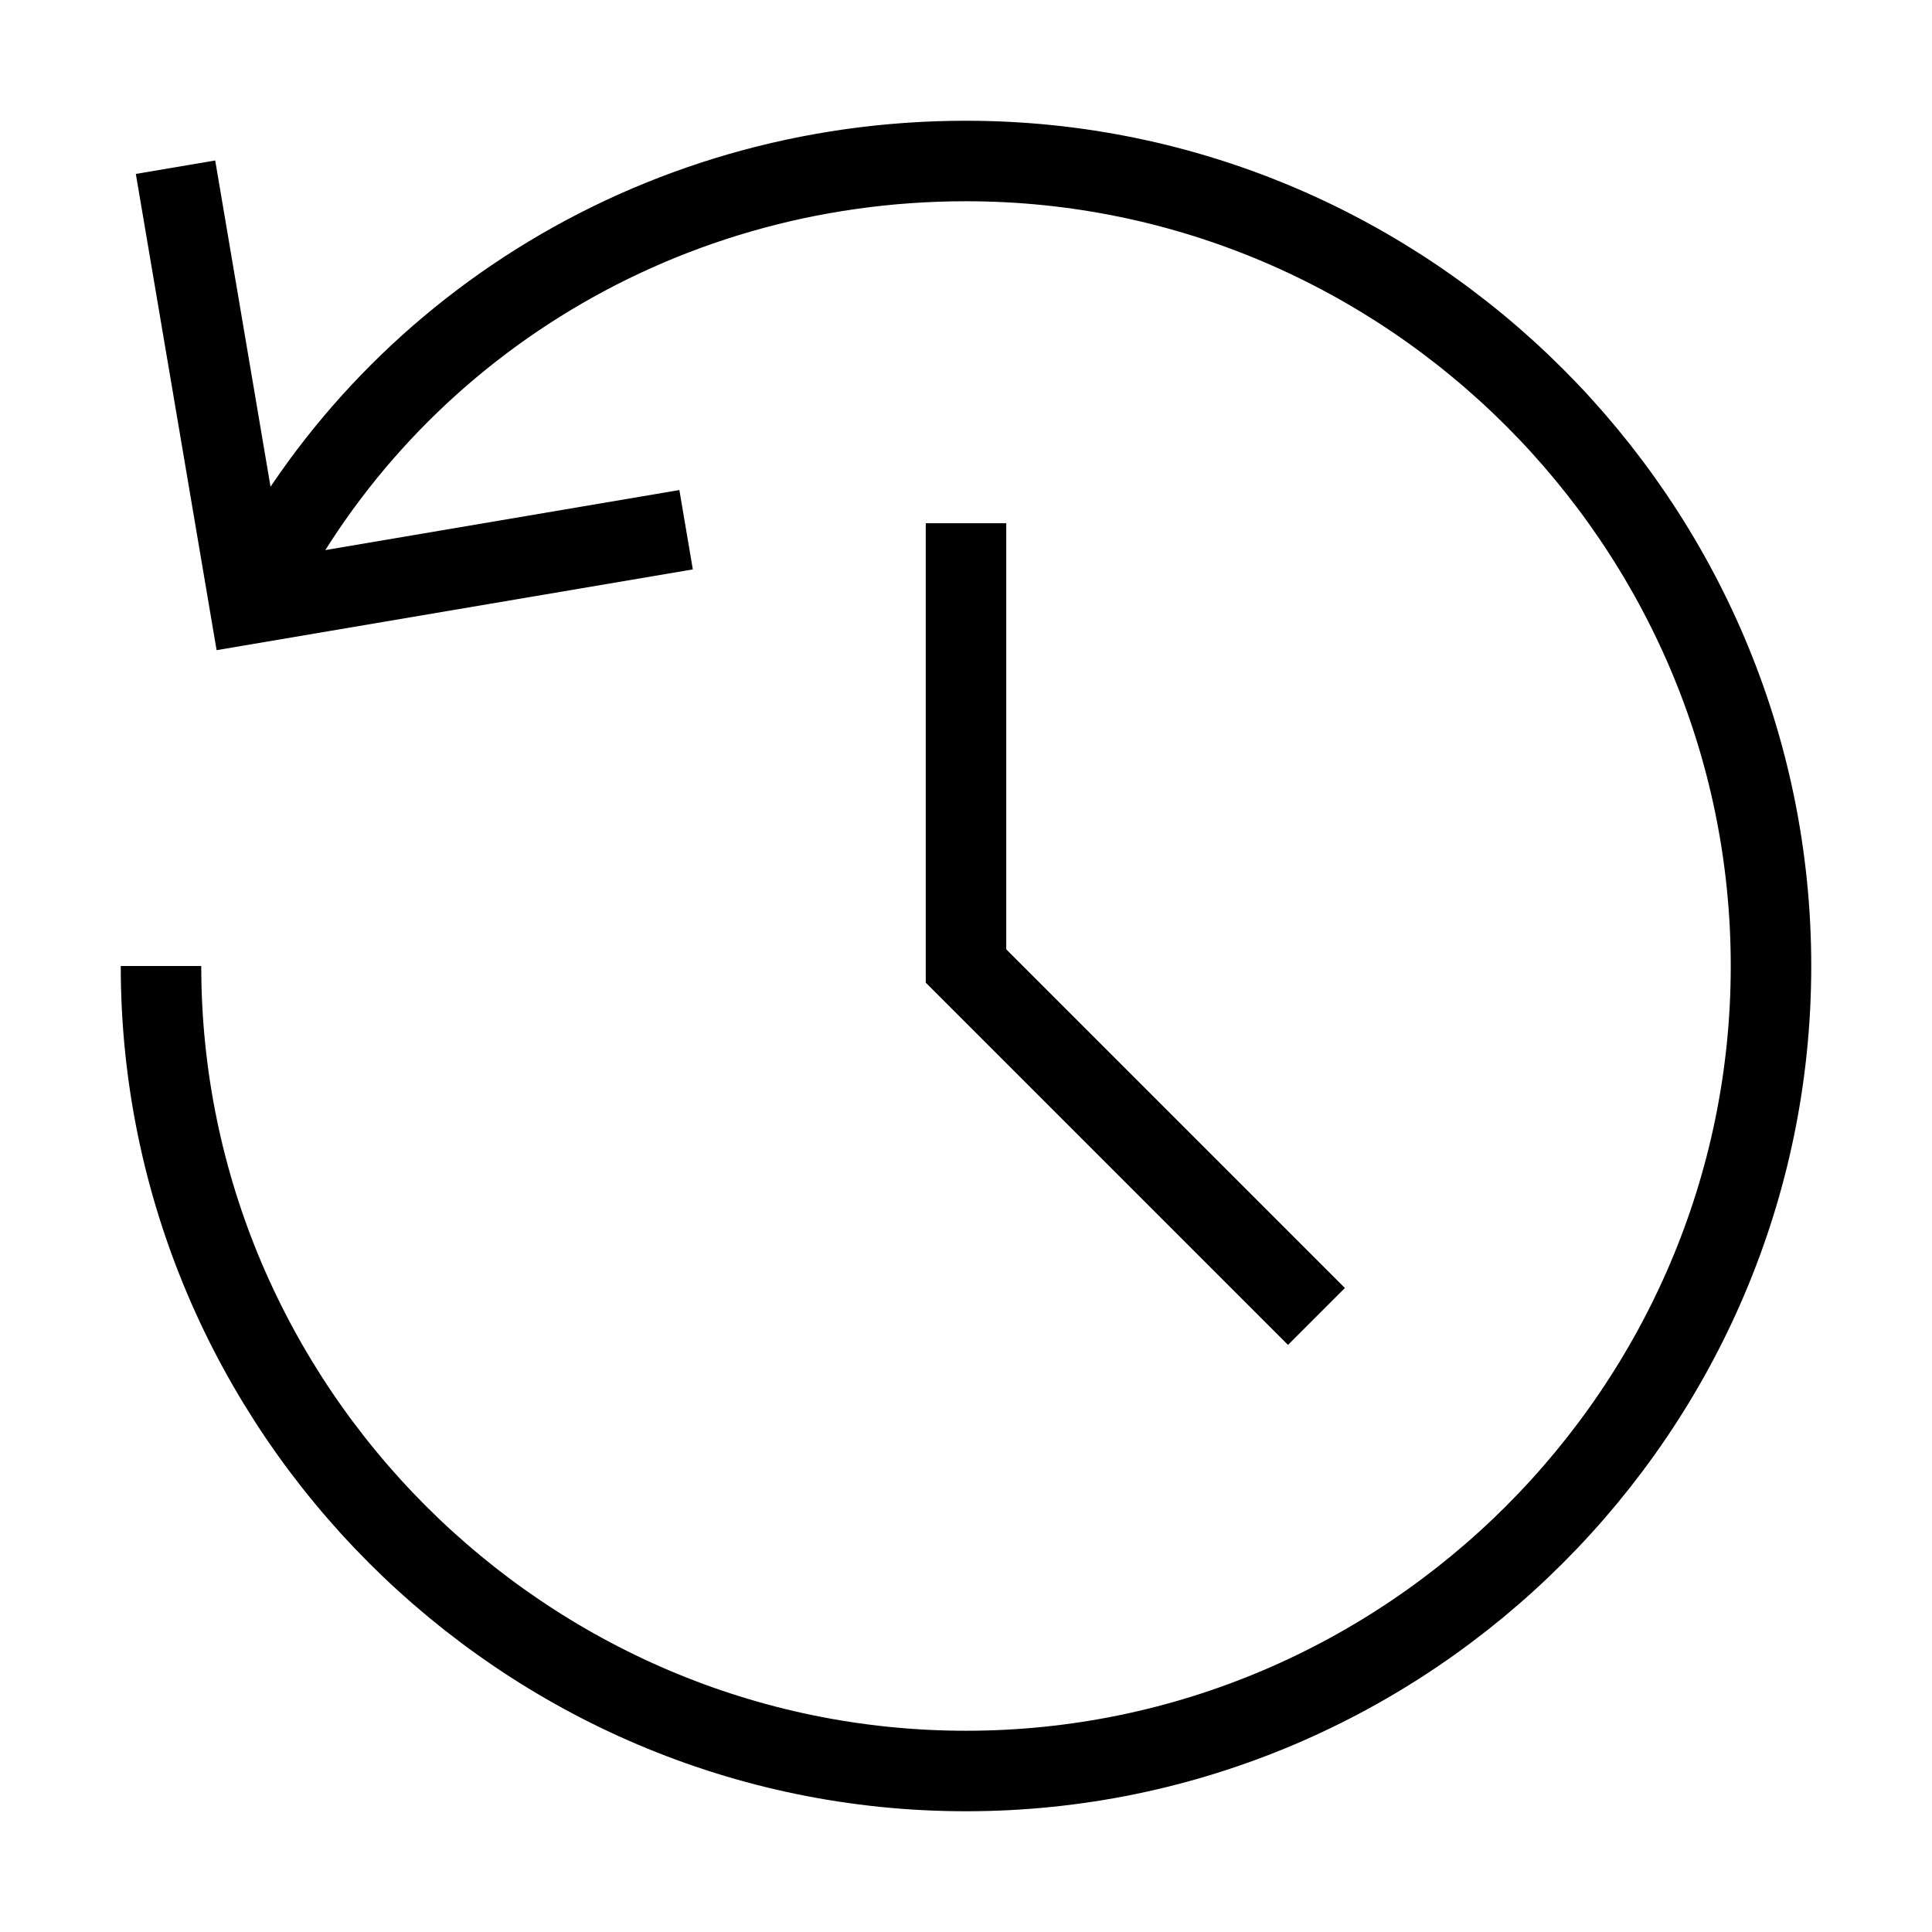 <svg id="nc_icon" xmlns="http://www.w3.org/2000/svg" xml:space="preserve" viewBox="0 0 24 24"><g fill="none" stroke="currentColor" stroke-miterlimit="10" class="nc-icon-wrapper"><path stroke-linecap="square" d="M12 7v5l4 4" data-color="color-2" vector-effect="non-scaling-stroke"/><path d="M2 12c0 5.5 4.5 10 10 10s10-4.5 10-10S17.5 2 12 2C8.1 2 4.7 4.2 3.1 7.5" data-cap="butt" vector-effect="non-scaling-stroke"/><path stroke-linecap="square" d="M2.264 2.57 3.1 7.5l4.93-.836" vector-effect="non-scaling-stroke"/></g></svg>
